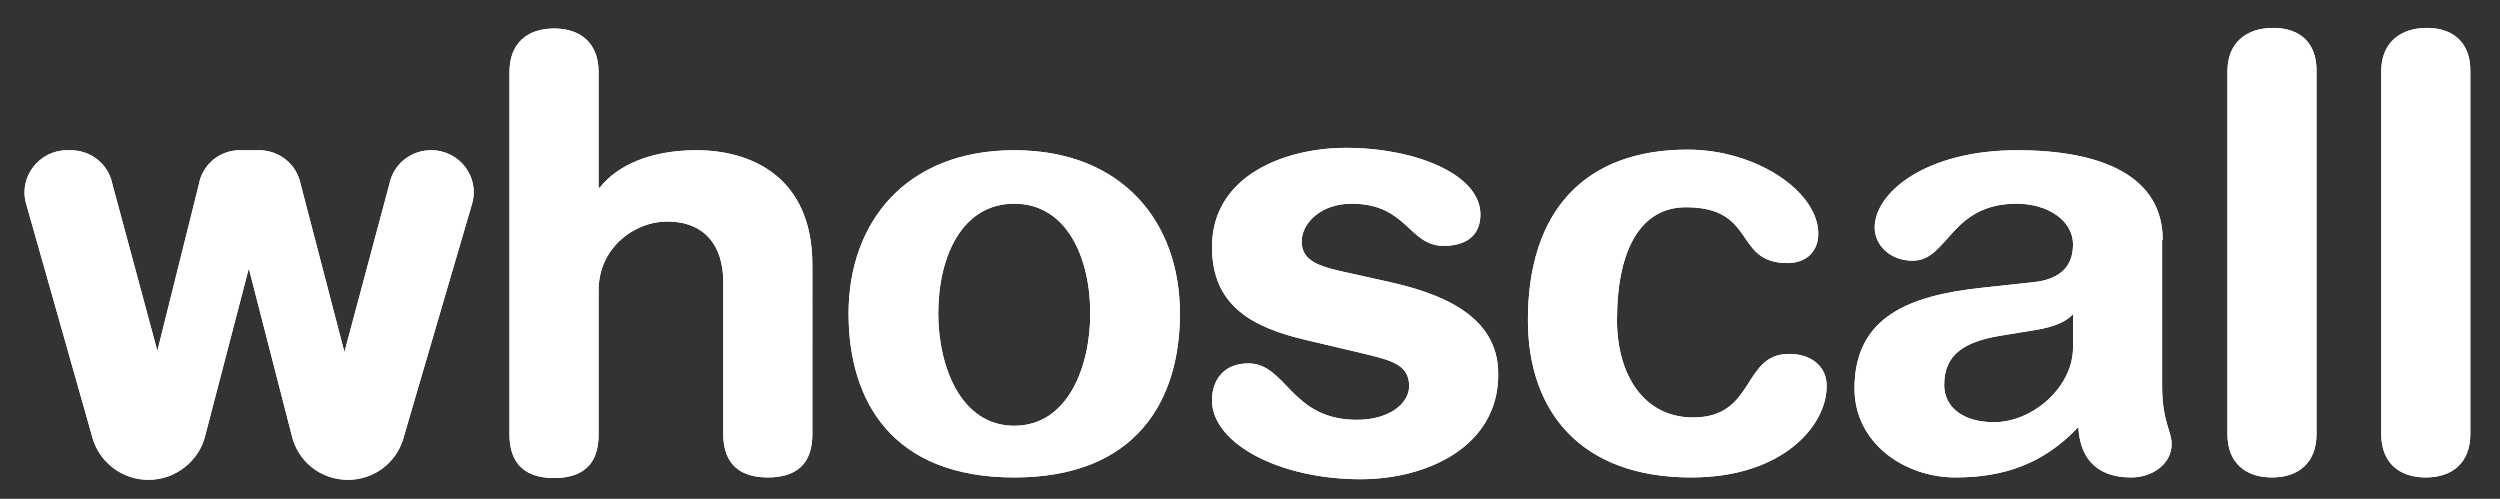 <?xml version="1.0" encoding="utf-8"?>
<!-- Generator: Adobe Illustrator 22.1.0, SVG Export Plug-In . SVG Version: 6.00 Build 0)  -->
<svg version="1.1" id="圖層_1" xmlns="http://www.w3.org/2000/svg" xmlns:xlink="http://www.w3.org/1999/xlink" x="0px" y="0px"
	 viewBox="0 0 421 84" style="enable-background:new 0 0 421 84;" xml:space="preserve">
<rect x="0" y="0" width="421" height="84" fill="#333333" stroke="none"/>
<style type="text/css">
	.st0{clip-path:url(#SVGID_2_);fill:#FFFFFF;}
</style>
<g>
	<defs>
		<path id="SVGID_1_" d="M117.3,25.3c-7.7,0-13.3,2.5-16.3,6.3h-0.2V12.1c0-4.8-3-7.3-7.5-7.3c-4.5,0-7.5,2.5-7.5,7.3v61.1
			c0,3.9,1.7,7.3,7.5,7.3c5.9,0,7.5-3.4,7.5-7.3V48.9c0-7.3,6.2-11.6,11.5-11.6c6.5,0,9.5,4.2,9.5,10.2v25.6c0,3.9,1.7,7.3,7.5,7.3
			c5.9,0,7.5-3.4,7.5-7.3V44.6C136.8,29.7,126.4,25.3,117.3,25.3z M170.8,71.7c-9,0-12.8-10-12.8-18.9c0-9.6,4-18.5,12.8-18.5
			c8.8,0,12.8,9,12.8,18.5C183.6,61.8,179.8,71.7,170.8,71.7z M170.8,25.3c-18.2,0-27.9,12.1-27.9,27.5c0,14.7,7.3,27.6,27.9,27.6
			c20.6,0,27.9-13,27.9-27.6C198.7,37.4,189,25.3,170.8,25.3z M233.6,47.4l-6.3-1.4c-4.6-1-8.1-1.8-8.1-5.3c0-3.1,3.2-6.4,8.4-6.4
			c9.4,0,9.6,7.1,15.5,7.1c3.9,0,6.2-1.8,6.2-5.3c0-6.8-11.1-11.2-22.6-11.2c-10.4,0-22.6,4.7-22.6,16.7c0,9.9,6.8,13.5,15.6,15.6
			l8.9,2.1c5.4,1.3,8.7,1.9,8.7,5.7c0,3-3.4,5.7-8.8,5.7c-11.2,0-11.8-9.5-18.3-9.5c-4.2,0-6.1,2.9-6.1,6.2c0,7.3,11.4,13.3,25,13.3
			c11.4,0,23.2-5.6,23.2-17.6C252.4,52.9,242.2,49.3,233.6,47.4z M301.3,59.6c-8,0-5.6,10.7-16.2,10.7c-8.3,0-12.8-7.2-12.8-16.4
			c0-12.2,4.2-19,11.6-19c12,0,8,9.4,17.1,9.4c3.5,0,5.2-2.3,5.2-4.9c0-7.2-10.5-14.2-22-14.2c-17.4,0-26.9,10.4-26.9,28.7
			c0,15.4,8.9,26.5,27.5,26.5c15.5,0,22.8-8.8,22.8-15.3C307.7,61.8,305.1,59.6,301.3,59.6z M349.1,58.5c0,6.7-6.8,12.6-13.3,12.6
			c-5.2,0-8.4-2.5-8.4-6.3c0-5.1,3.4-7.3,9.7-8.3l5.5-0.9c1.8-0.3,4.9-0.9,6.5-2.7V58.5z M364.2,40.4c0-10.6-10-15.1-24.5-15.1
			c-15.5,0-24,7.2-24,13c0,3,2.6,5.6,6.4,5.6c6,0,6.3-9.6,17.5-9.6c5.1,0,9.5,2.7,9.5,6.9s-2.9,5.9-6.5,6.3l-9.2,1
			c-11.6,1.3-21.1,4.7-21.1,16.9c0,9.3,8.5,15,17,15c8,0,14.8-2.2,20.7-8.5c0.2,4.5,2.4,8.5,8.9,8.5c3.6,0,6.8-2.3,6.8-5.6
			c0-2.3-1.6-3.7-1.6-9.9V40.4z M382.8,4.7c-4.5,0-7.7,2.5-7.7,7.3v61.1c0,4.8,3,7.3,7.5,7.3s7.5-2.5,7.5-7.3V12.1
			C390.2,7.3,387.4,4.7,382.8,4.7z M408.7,4.7c-4.5,0-7.7,2.5-7.7,7.3v61.1c0,4.8,3,7.3,7.5,7.3c4.5,0,7.5-2.5,7.5-7.3V12.1
			C416.1,7.3,413.2,4.7,408.7,4.7z M40.4,25.3h3.2c3.4,0,6.3,2.3,7,5.6l7.4,28.4l7.6-28.4c0.7-3.3,3.6-5.6,7-5.6
			c4.8,0,8.2,4.5,6.9,9L67.9,73.9c-1.2,4.1-5,6.9-9.3,6.9c-4.6,0-8.5-3.1-9.5-7.6l-7.2-28l-7.3,28c-1,4.4-5,7.6-9.6,7.6
			c-4.4,0-8.2-2.9-9.4-7L4.4,34.3c-1.3-4.5,2.2-9,6.9-9h0.6c3.4,0,6.3,2.3,7,5.6l7.6,28.2l7-28.1C34.1,27.7,37,25.3,40.4,25.3z"/>
	</defs>
	<use xlink:href="#SVGID_1_"  style="overflow:visible;fill:#FFFFFF;"/>
	<clipPath id="SVGID_2_">
		<use xlink:href="#SVGID_1_"  style="overflow:visible;"/>
	</clipPath>
	<rect x="-12.5" y="-11.9" class="st0" width="445.3" height="109.4"/>
</g>
</svg>
